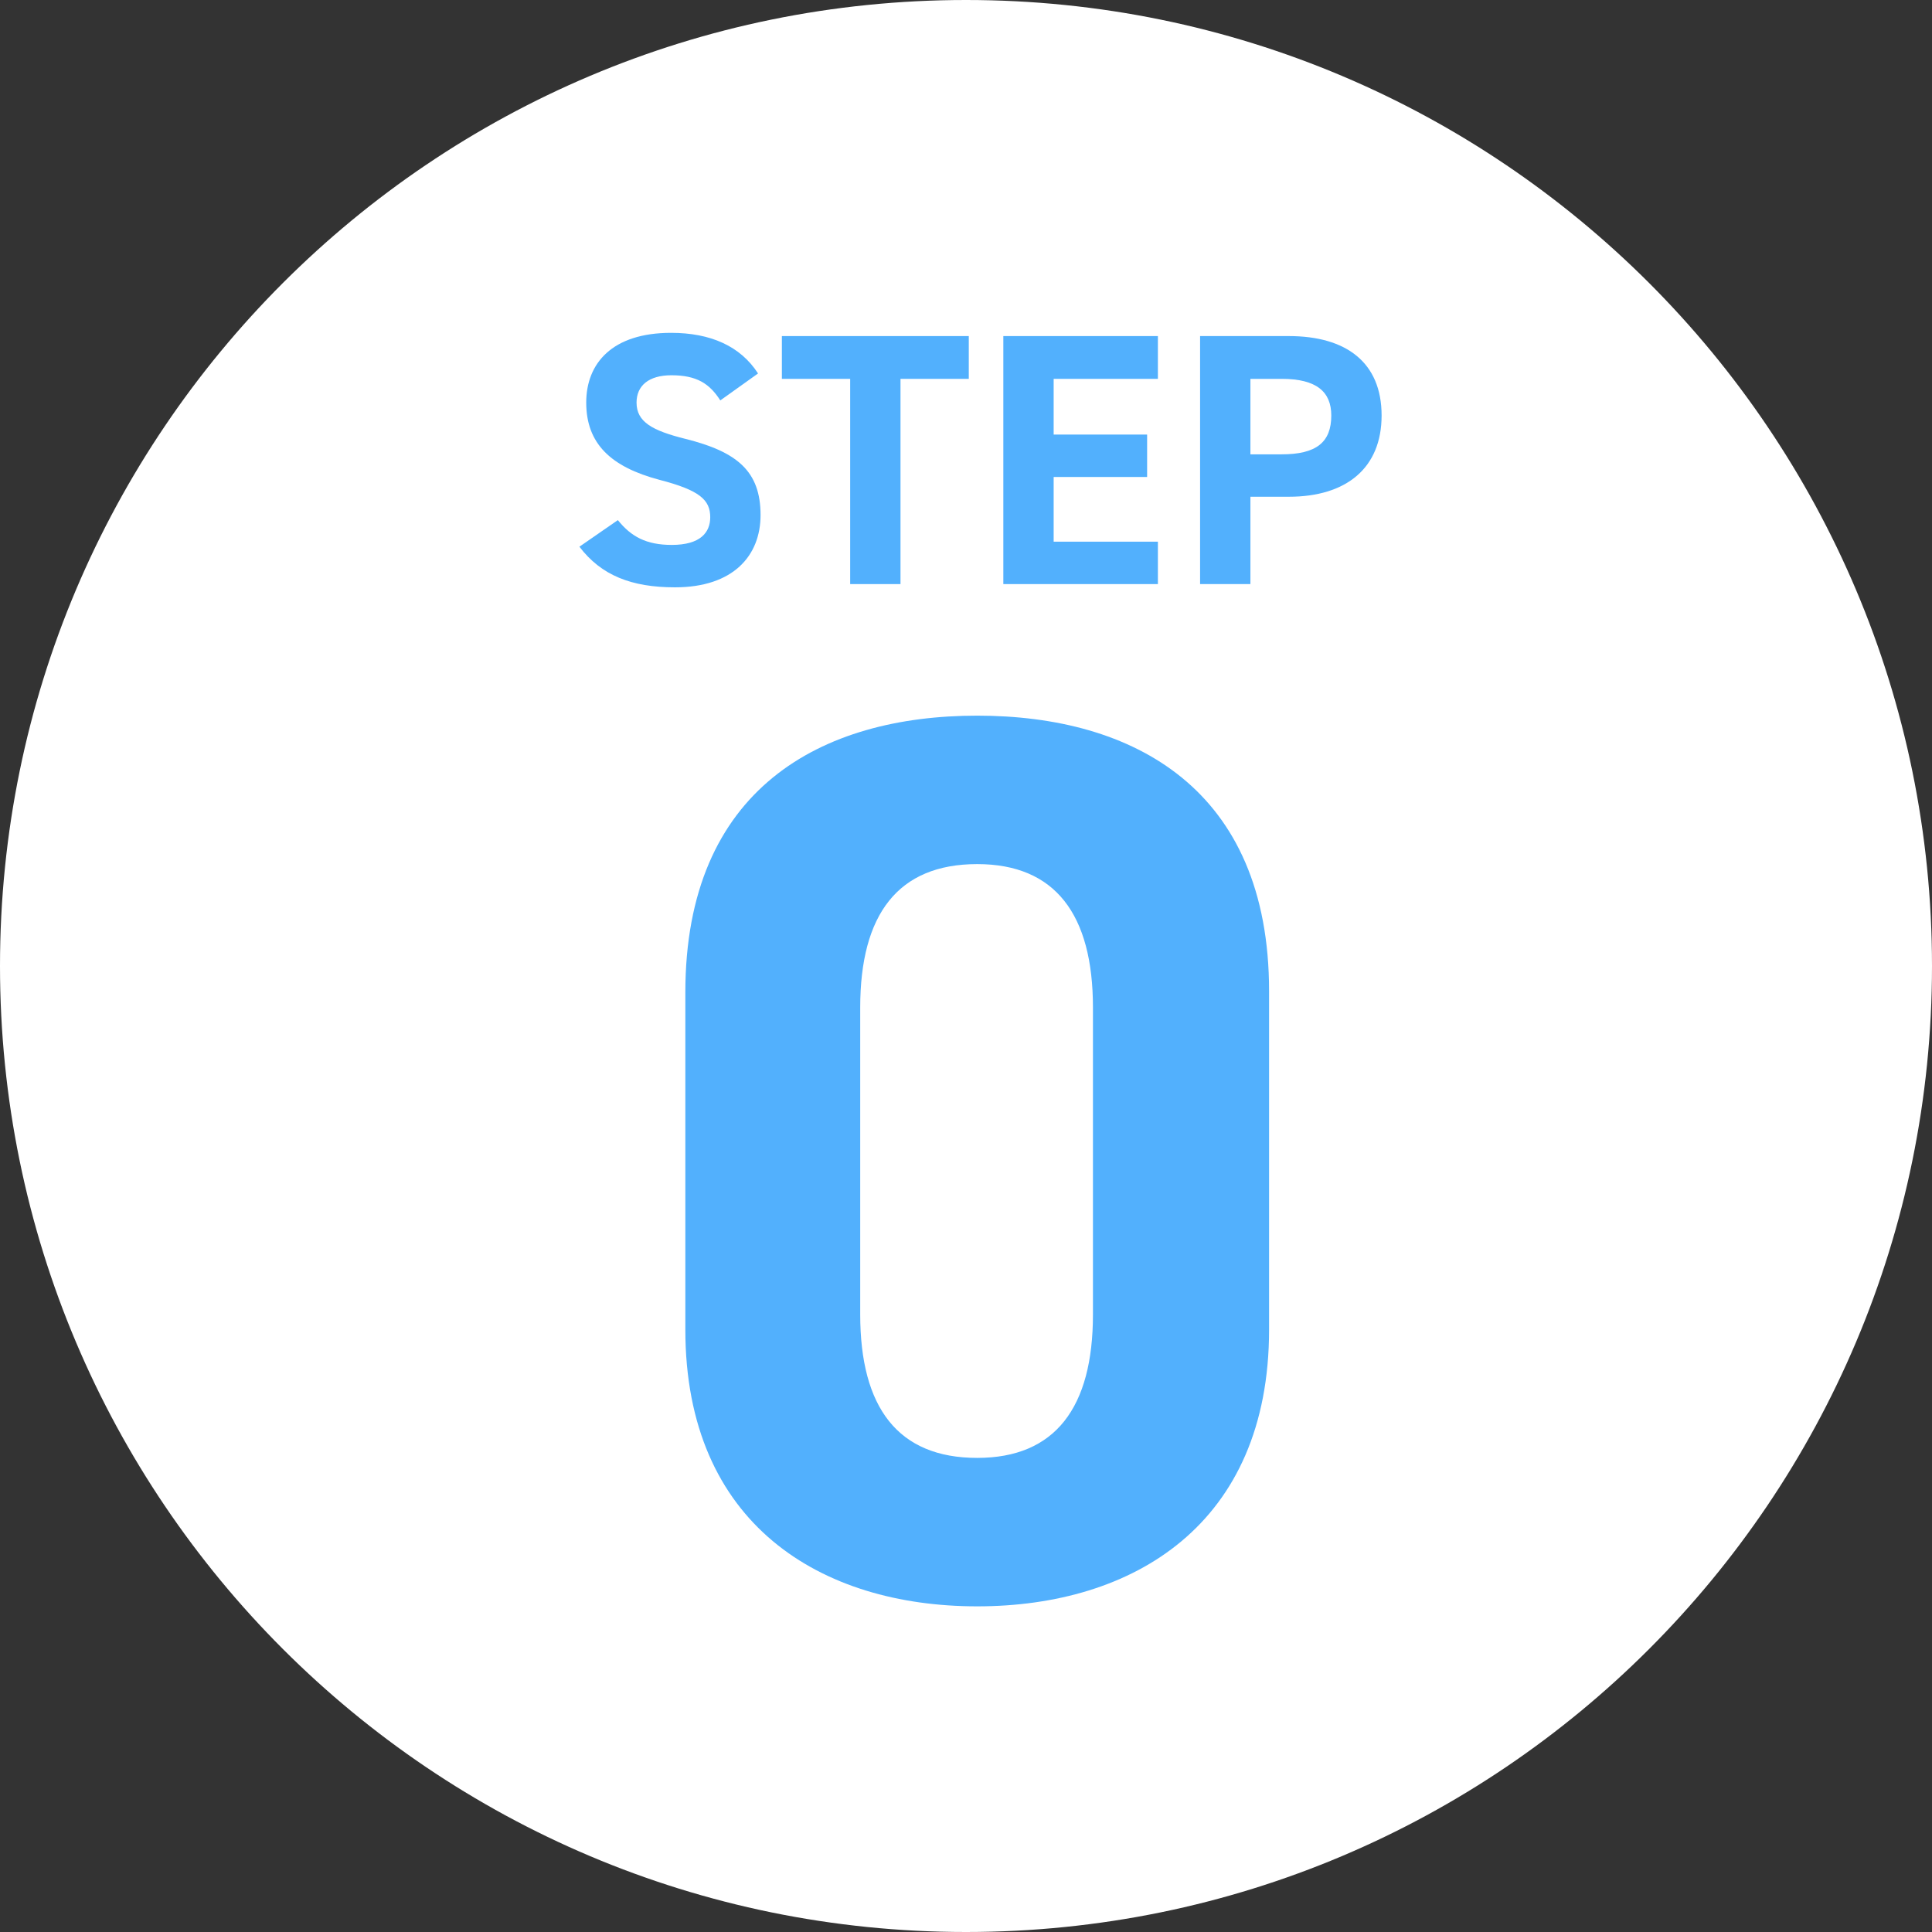 <svg width="86" height="86" viewBox="0 0 86 86" fill="none" xmlns="http://www.w3.org/2000/svg">
<rect x="0" y="0" width="86" height="86" fill="#333333" stroke="none"/>
<path d="M86 43C86 66.748 66.748 86 43 86C19.252 86 0 66.748 0 43C0 19.252 19.252 0 43 0C66.748 0 86 19.252 86 43Z" fill="white"/>
<path d="M57.372 22.112H55.66V26H53.42V14.96H57.372C59.916 14.96 61.5 16.128 61.5 18.496C61.5 20.832 59.932 22.112 57.372 22.112ZM55.66 20.224H57.052C58.604 20.224 59.26 19.68 59.26 18.496C59.26 17.44 58.604 16.864 57.052 16.864H55.66V20.224Z" fill="#52B0FD"/>
<path d="M44.662 14.96H51.542V16.864H46.902V19.344H51.062V21.232H46.902V24.112H51.542V26H44.662V14.96Z" fill="#52B0FD"/>
<path d="M34.804 14.96H43.124V16.864H40.084V26H37.844V16.864H34.804V14.96Z" fill="#52B0FD"/>
<path d="M33.743 16.624L32.063 17.824C31.583 17.072 31.007 16.704 29.887 16.704C28.879 16.704 28.335 17.168 28.335 17.92C28.335 18.784 29.039 19.168 30.511 19.536C32.815 20.112 33.855 20.976 33.855 22.928C33.855 24.736 32.639 26.144 30.047 26.144C28.111 26.144 26.767 25.616 25.791 24.336L27.503 23.152C28.095 23.888 28.767 24.256 29.903 24.256C31.183 24.256 31.615 23.696 31.615 23.024C31.615 22.256 31.151 21.824 29.359 21.36C27.183 20.784 26.095 19.744 26.095 17.92C26.095 16.176 27.247 14.816 29.871 14.816C31.631 14.816 32.959 15.408 33.743 16.624Z" fill="#52B0FD"/>
<path d="M56.491 44.12V59.184C56.491 67.864 50.443 71.504 43.499 71.504C36.555 71.504 30.507 67.864 30.507 59.184V44.176C30.507 35.104 36.555 31.856 43.499 31.856C50.443 31.856 56.491 35.104 56.491 44.12ZM48.651 44.848C48.651 40.704 46.971 38.464 43.499 38.464C39.971 38.464 38.291 40.704 38.291 44.848V58.512C38.291 62.656 39.971 64.896 43.499 64.896C46.971 64.896 48.651 62.656 48.651 58.512V44.848Z" fill="#52B0FD"/>
</svg>
